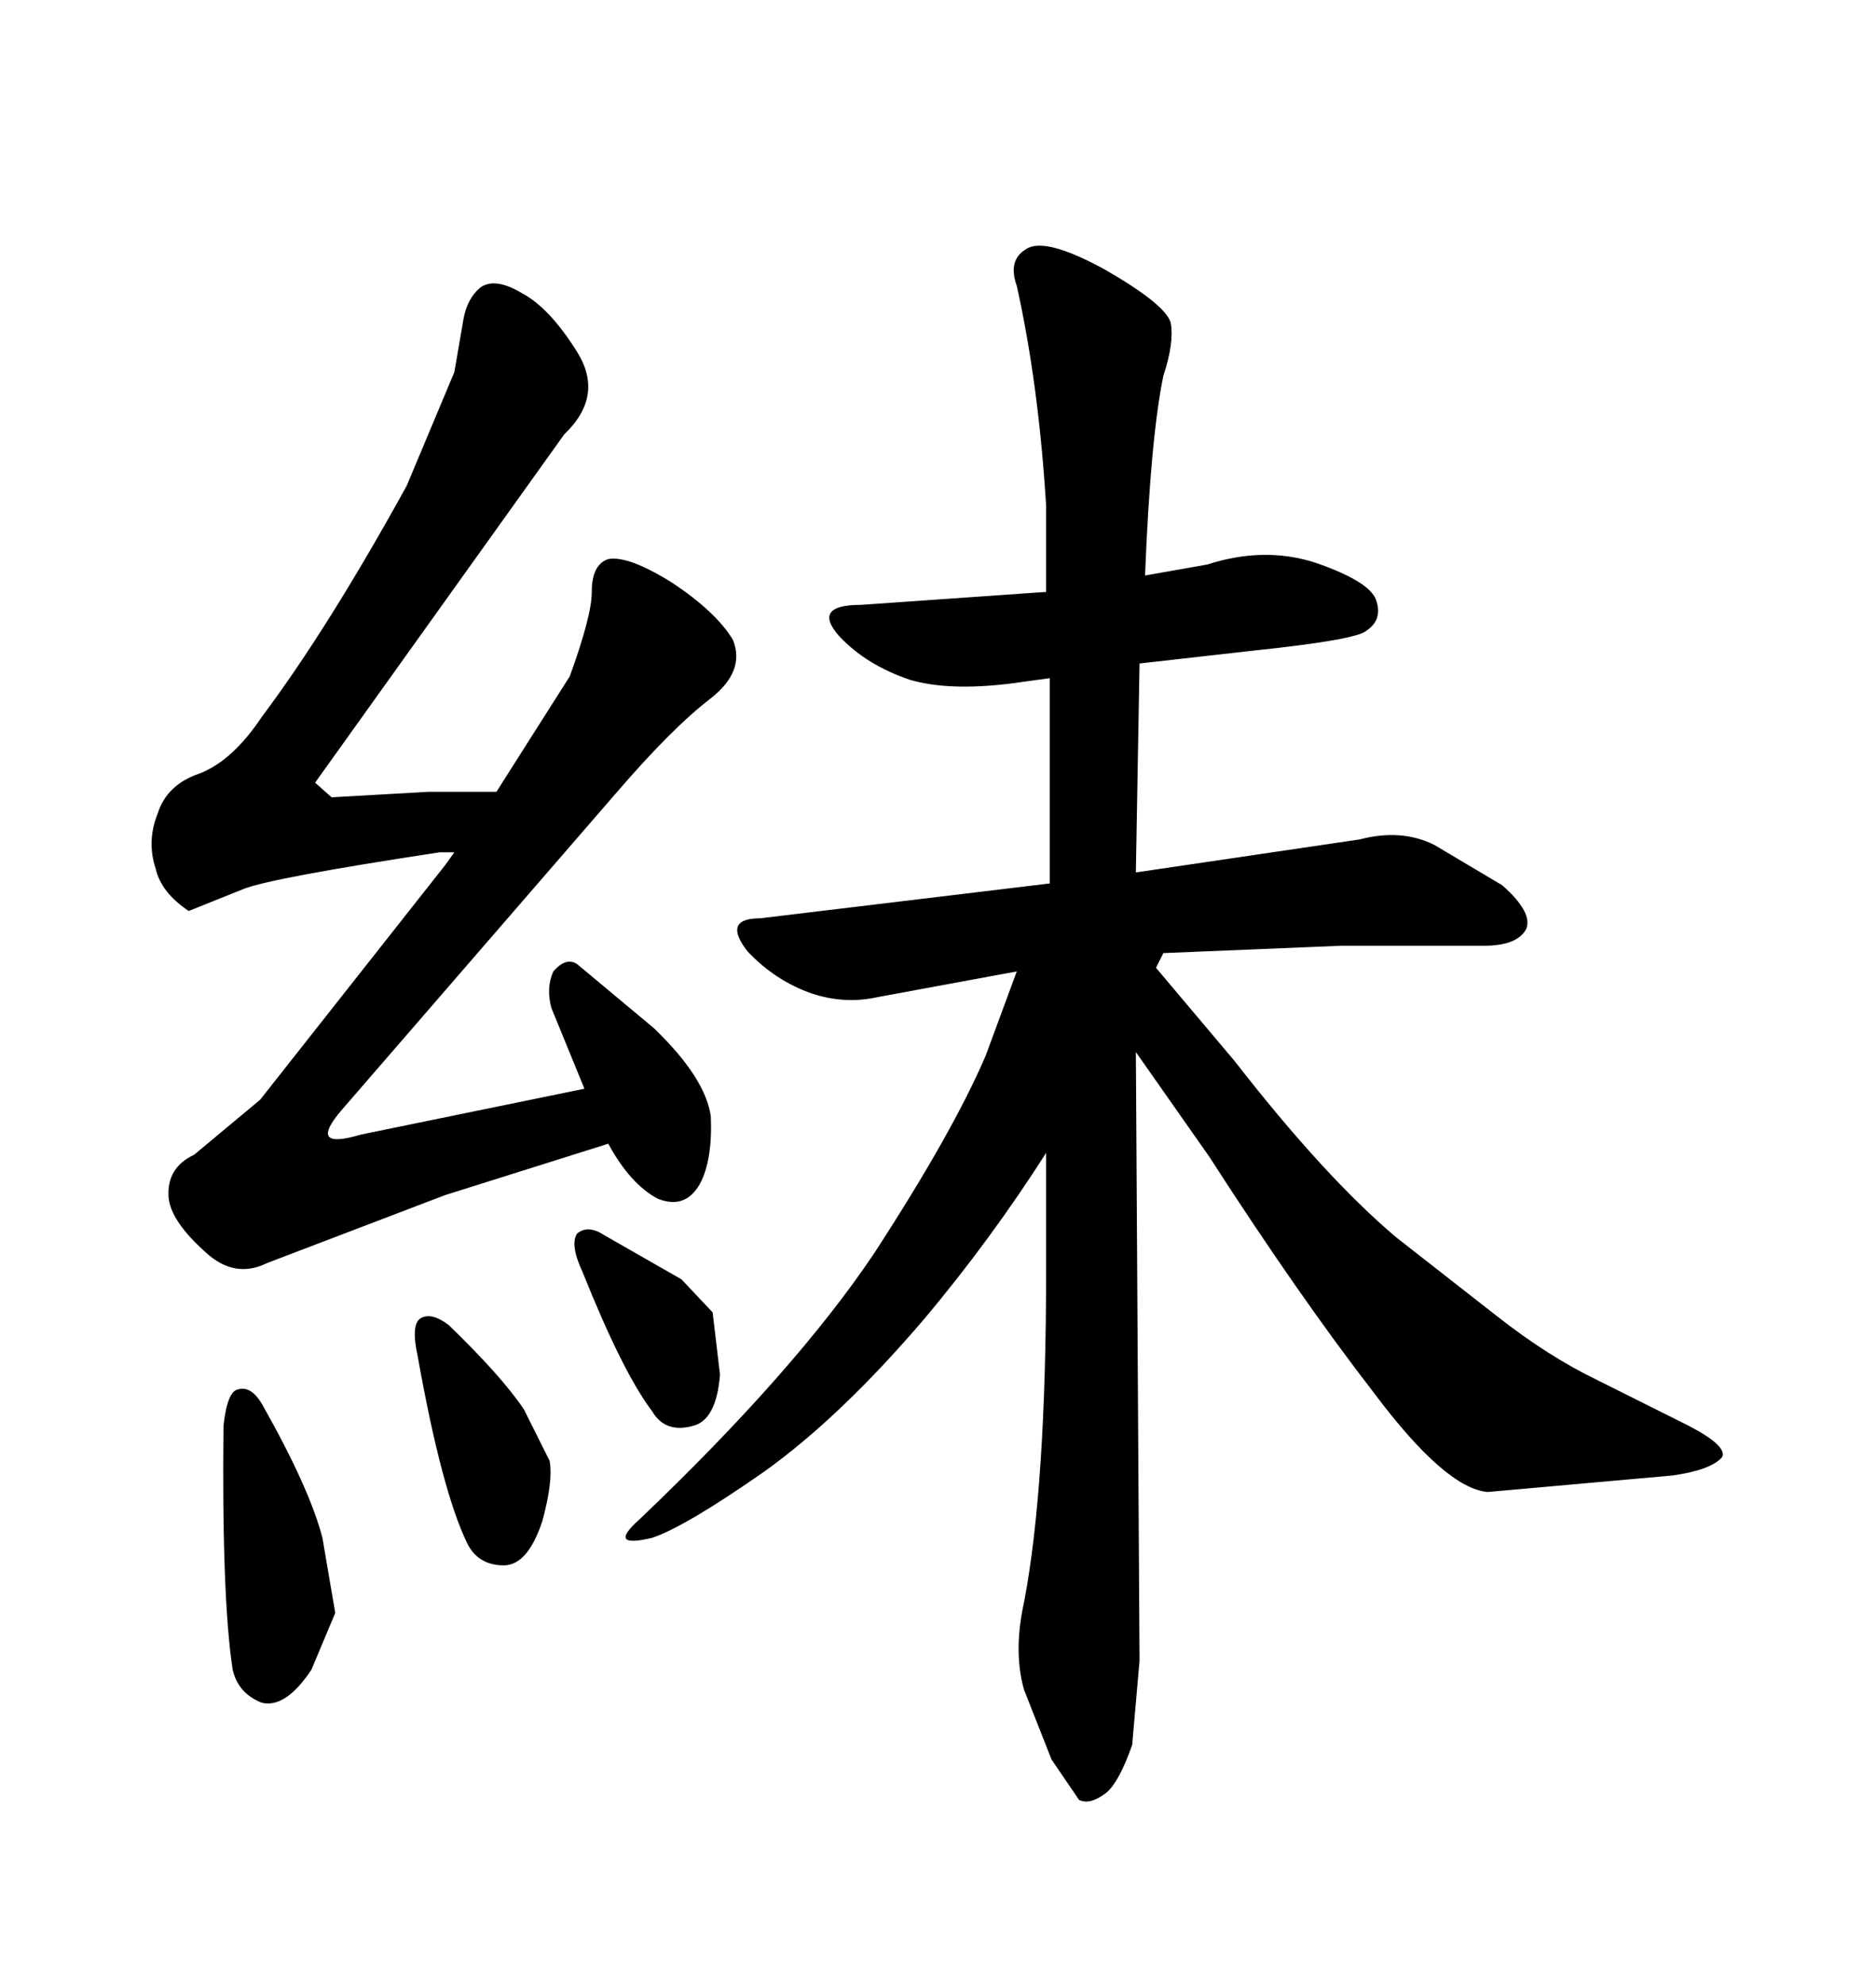 <svg xmlns="http://www.w3.org/2000/svg" xmlns:xlink="http://www.w3.org/1999/xlink" width="300" height="317.285"><path d="M181.05 278.91L182.23 265.43L181.64 168.16L193.36 184.86Q207.71 207.13 219.73 222.66L219.73 222.66Q231.15 237.89 237.89 238.48L237.89 238.48L267.48 235.84Q273.63 234.96 275.39 232.91L275.39 232.91Q276.27 231.15 270.12 227.93L270.12 227.93L255.47 220.61Q247.56 216.80 239.36 210.35L239.36 210.35L223.24 197.75Q211.82 188.09 197.46 169.63L197.46 169.63L184.86 154.69L186.04 152.34L214.45 151.17L237.30 151.17Q242.58 151.17 244.04 148.54L244.04 148.54Q245.21 145.90 240.23 141.50L240.23 141.50L229.39 135.06Q224.12 132.42 217.38 134.18L217.38 134.18L181.64 139.45L182.23 106.05L200.39 104.00Q217.09 102.25 218.55 100.78L218.55 100.78Q221.19 99.02 220.02 95.80L220.02 95.80Q218.85 92.87 210.35 89.94L210.35 89.94Q202.15 87.30 193.07 90.23L193.07 90.23L183.11 91.99Q183.98 70.02 186.04 60.06L186.04 60.06Q187.79 54.79 187.21 51.56L187.21 51.56Q186.33 48.63 176.66 43.07L176.66 43.07Q166.99 37.79 164.06 39.84L164.06 39.84Q161.13 41.60 162.60 45.70L162.60 45.70Q166.11 61.52 167.29 80.86L167.29 80.86L167.29 94.63L166.99 94.63L137.70 96.68Q129.79 96.68 134.18 101.66L134.18 101.66Q138.57 106.35 145.61 108.69L145.61 108.69Q151.76 110.45 161.43 109.28L161.43 109.28L167.87 108.40L167.87 141.21L121.58 146.78Q115.43 146.78 119.53 152.05L119.53 152.05Q123.93 156.74 129.79 158.79L129.79 158.79Q135.06 160.55 140.33 159.38L140.33 159.38L162.60 155.27L157.62 168.75Q152.34 181.05 139.75 200.39L139.75 200.39Q127.15 219.14 102.25 242.87L102.25 242.87Q96.97 247.56 104.30 245.80L104.30 245.80Q109.57 244.04 122.17 235.25L122.17 235.25Q134.47 226.46 147.95 210.64L147.95 210.64Q158.50 198.05 167.29 184.28L167.29 184.28L167.29 203.03Q167.29 237.60 163.77 256.05L163.77 256.05Q162.01 263.96 163.77 270.12L163.77 270.12L168.16 281.25L172.56 287.70Q174.32 288.57 176.95 286.52L176.95 286.52Q179.00 284.77 181.05 278.91L181.05 278.91ZM53.03 127.44L50.39 125.10L90.23 69.43Q96.68 63.28 92.29 56.25L92.29 56.25Q87.89 49.22 83.50 46.88L83.50 46.88Q79.10 44.24 76.76 46.00L76.76 46.00Q74.71 47.75 74.12 50.98L74.12 50.98L72.66 59.47L65.04 77.64Q52.44 100.49 41.89 114.55L41.89 114.55Q37.21 121.58 31.93 123.63L31.93 123.63Q26.66 125.39 25.20 130.08L25.20 130.08Q23.44 134.47 24.90 138.87L24.90 138.87Q25.78 142.68 30.18 145.61L30.18 145.61L38.96 142.09Q43.36 140.33 70.31 136.23L70.31 136.23L72.66 136.23L71.19 138.28L41.60 175.78L31.05 184.57Q26.66 186.62 26.95 191.31L26.95 191.31Q27.25 195.12 32.81 200.10L32.81 200.10Q37.50 204.49 42.77 201.86L42.77 201.86L71.19 191.02L97.27 182.81Q100.78 189.26 105.18 191.60L105.18 191.60Q109.57 193.36 111.91 189.26L111.91 189.26Q113.96 185.45 113.67 178.42L113.67 178.42Q112.79 172.27 104.59 164.36L104.59 164.36L92.29 154.10Q90.53 152.93 88.48 155.27L88.48 155.27Q87.30 157.91 88.18 161.13L88.18 161.13L93.46 174.02L57.71 181.35Q48.93 183.98 54.79 177.25L54.79 177.25L98.44 126.86Q107.52 116.31 113.67 111.62L113.67 111.62Q119.24 107.23 117.19 102.25L117.19 102.25Q114.55 97.85 107.52 93.16L107.52 93.16Q100.49 88.77 97.27 89.36L97.27 89.36Q94.63 90.23 94.63 94.63L94.63 94.63Q94.63 98.44 91.11 108.11L91.11 108.11L79.39 126.56L68.55 126.56L53.03 127.44ZM41.89 224.41L41.89 224.41Q40.14 221.48 38.09 222.07L38.09 222.07Q36.33 222.36 35.74 227.93L35.74 227.93Q35.45 255.47 37.21 266.89L37.21 266.89Q38.09 270.70 41.89 272.17L41.89 272.17Q45.70 273.05 49.80 266.89L49.80 266.89L53.61 257.81L51.56 245.80Q49.51 237.89 41.89 224.41ZM71.78 211.82L71.78 211.82Q69.14 209.77 67.38 210.64L67.38 210.64Q65.63 211.52 66.80 216.80L66.80 216.80Q70.61 238.18 74.71 246.68L74.71 246.68Q76.46 250.20 80.57 250.20L80.57 250.20Q84.38 250.20 86.72 243.16L86.72 243.16Q88.48 236.72 87.89 233.50L87.89 233.50L83.79 225.29Q80.27 220.02 71.78 211.82ZM108.98 204.49L96.68 197.46Q94.04 195.70 92.29 197.17L92.29 197.17Q91.11 198.93 93.16 203.32L93.16 203.32Q99.61 219.43 104.30 225.59L104.30 225.59Q106.35 229.10 110.74 227.93L110.74 227.93Q114.55 227.05 115.14 219.73L115.14 219.73L113.96 209.77L108.98 204.49Z"/></svg>